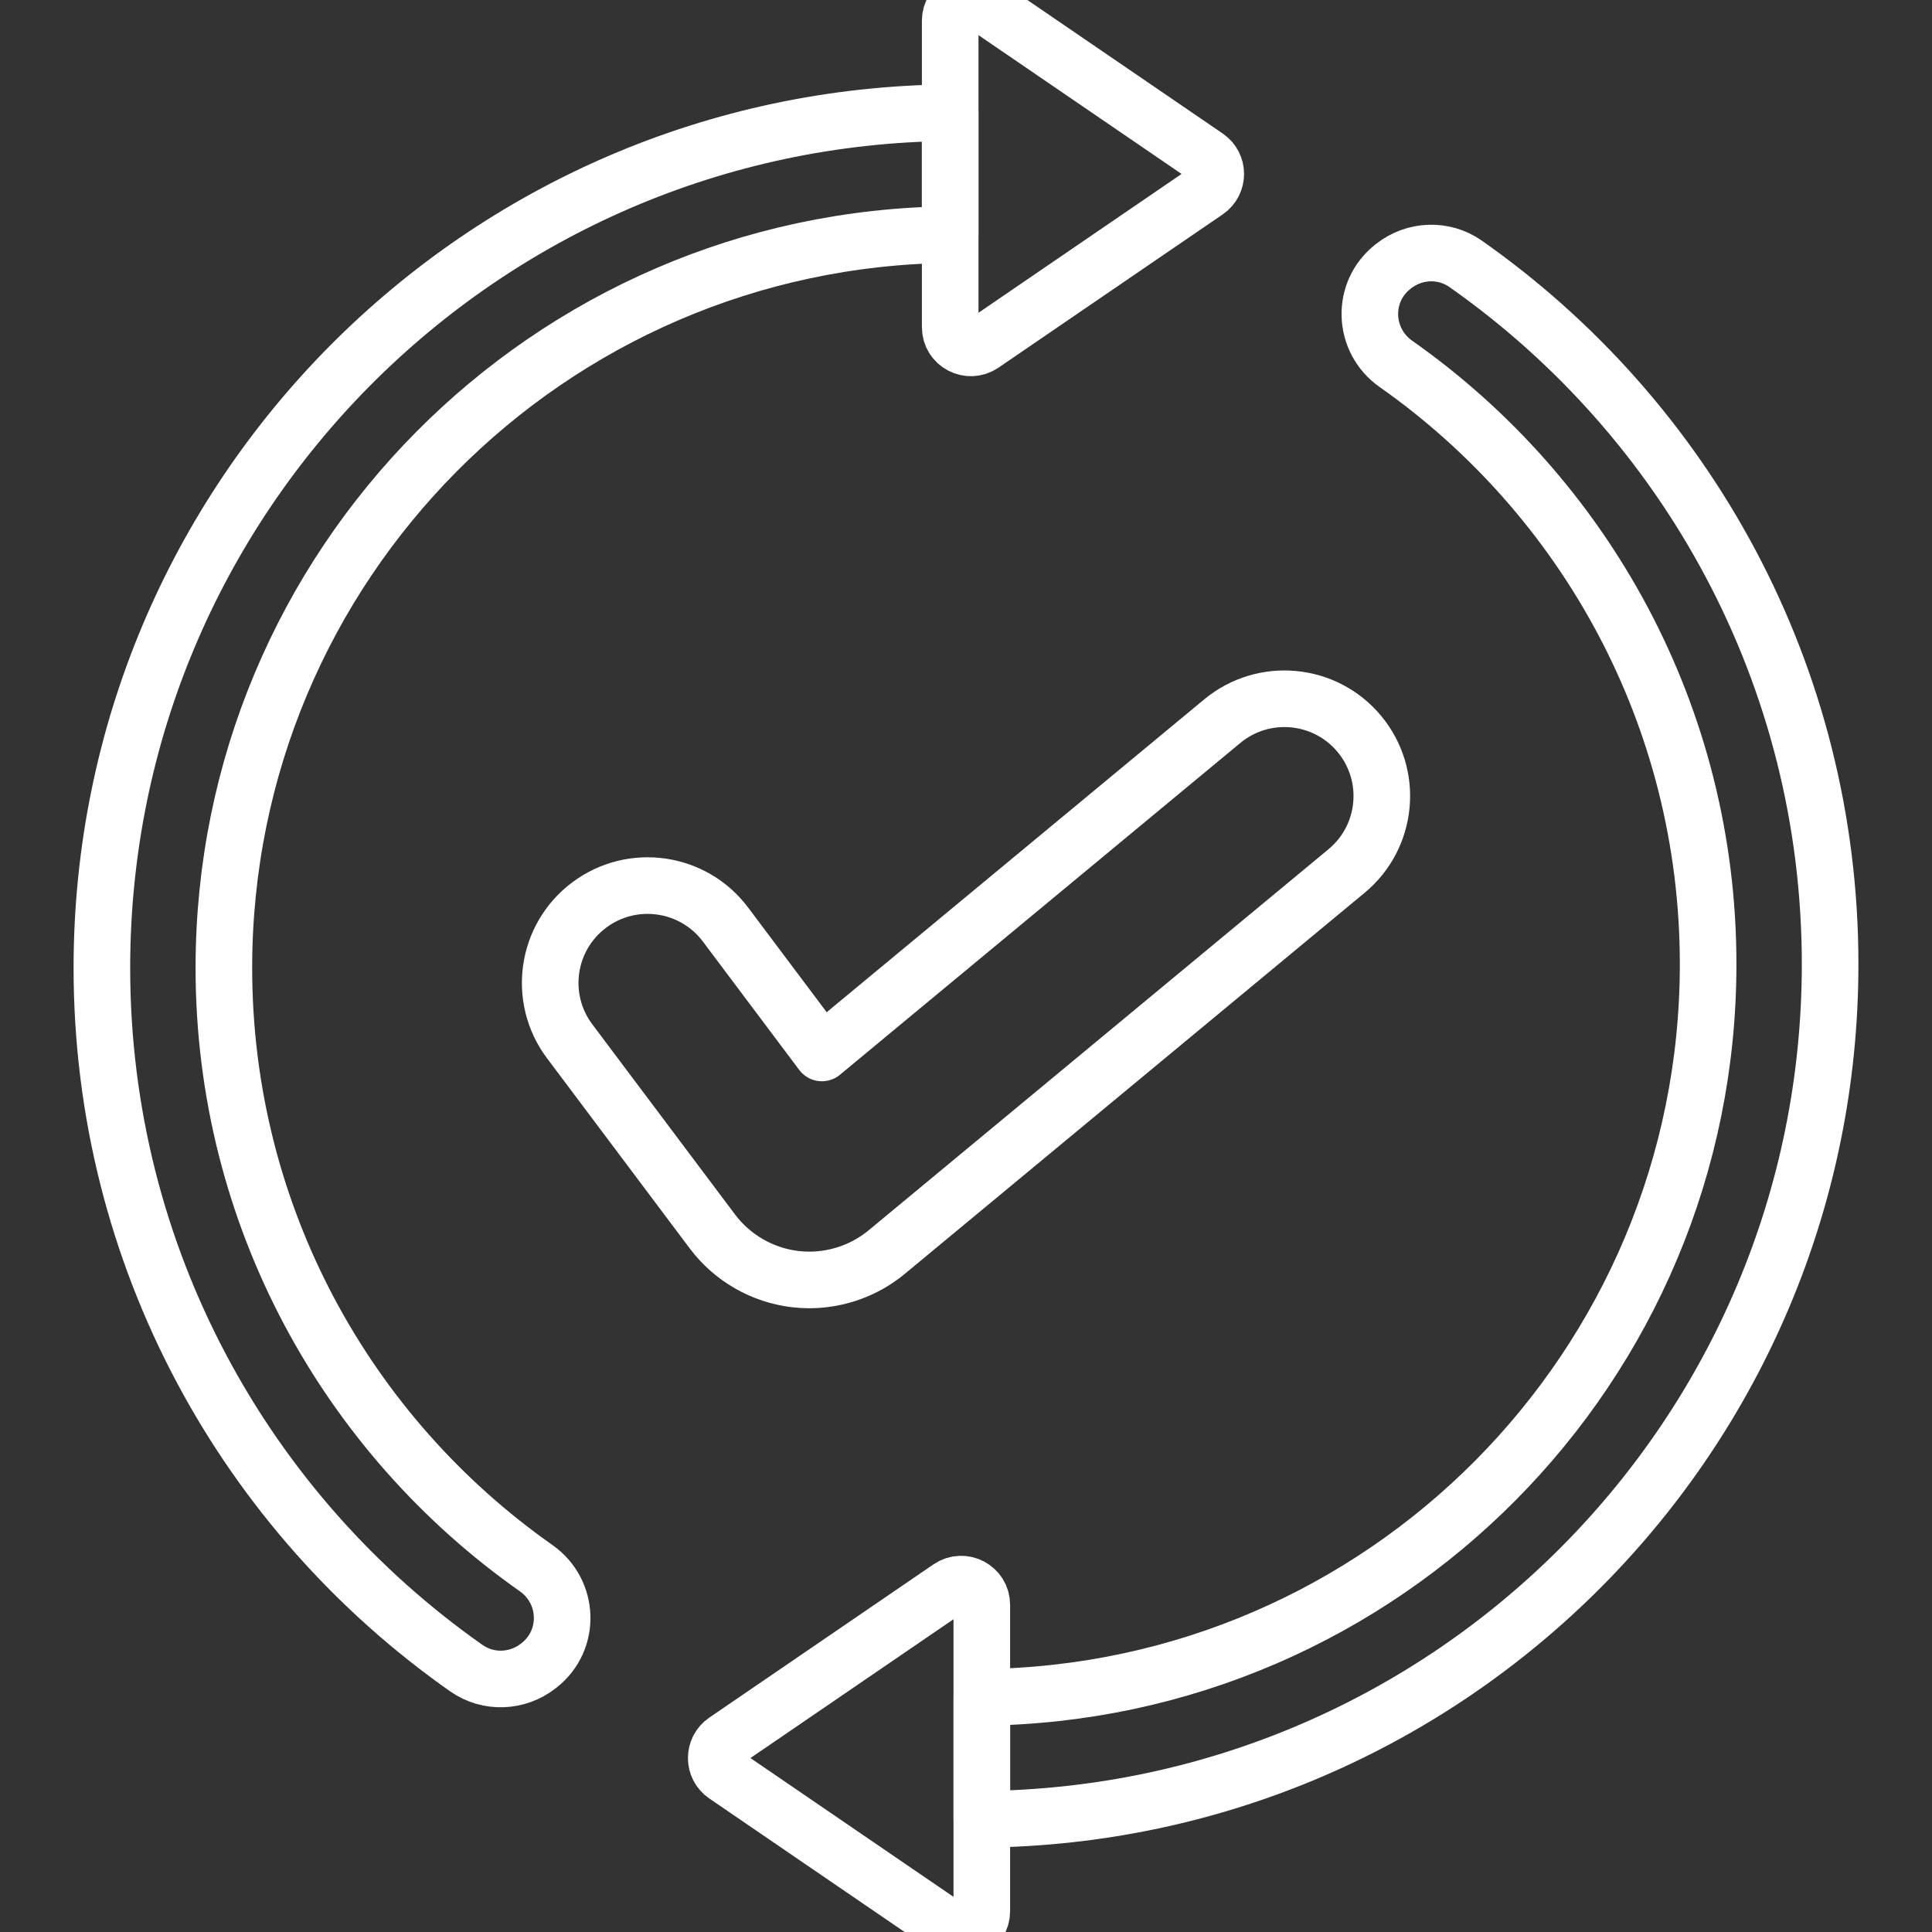 <svg xmlns="http://www.w3.org/2000/svg" width="512" height="512" viewBox="0 0 512 512" fill="none"><rect x="0" y="0" width="512" height="512" fill="#333333" stroke="none"/><g clip-path="url(#clip0_20_117)"><path d="M59.328 256.489C59.328 322.266 92.032 380.411 142.074 415.571C150.893 421.767 151.363 434.641 142.891 441.304L142.654 441.492C137.122 445.843 129.366 446.132 123.605 442.088C65.183 401.088 27 333.24 27 256.489C27 131.993 127.469 30.927 251.802 29.865V62.181C145.314 63.234 59.328 149.827 59.328 256.489Z" stroke="white" stroke-width="15" stroke-miterlimit="10" stroke-linecap="round" stroke-linejoin="round"></path><path d="M260.388 0.966L319.803 41.578C322.985 43.755 322.985 48.446 319.803 50.621L260.388 91.234C256.75 93.722 251.811 91.118 251.811 86.713V5.488C251.811 1.082 256.75 -1.521 260.388 0.966Z" stroke="white" stroke-width="15" stroke-miterlimit="10" stroke-linecap="round" stroke-linejoin="round"></path><path d="M452.672 255.511C452.672 189.734 419.968 131.589 369.926 96.429C361.107 90.233 360.637 77.359 369.109 70.696L369.346 70.508C374.878 66.157 382.634 65.868 388.395 69.912C446.817 110.912 485 178.76 485 255.511C485 380.007 384.531 481.073 260.198 482.135V449.819C366.686 448.766 452.672 362.173 452.672 255.511Z" stroke="white" stroke-width="15" stroke-miterlimit="10" stroke-linecap="round" stroke-linejoin="round"></path><path d="M251.612 511.034L192.197 470.422C189.015 468.245 189.015 463.554 192.197 461.379L251.612 420.766C255.25 418.278 260.189 420.882 260.189 425.287V506.512C260.189 510.918 255.25 513.521 251.612 511.034Z" stroke="white" stroke-width="15" stroke-miterlimit="10" stroke-linecap="round" stroke-linejoin="round"></path><path d="M214.45 339.199C213.21 339.199 211.97 339.126 210.729 338.98C206.413 338.463 202.245 337.079 198.478 334.912C194.71 332.745 191.42 329.838 188.805 326.368L150.97 275.955C142.418 264.56 144.728 248.396 156.131 239.85C167.535 231.302 183.711 233.614 192.261 245.007L217.807 279.045L323.912 191.117C334.883 182.028 351.153 183.542 360.251 194.507C369.35 205.47 367.831 221.729 356.859 230.82L234.989 331.814C229.217 336.596 221.894 339.199 214.45 339.199Z" stroke="white" stroke-width="15" stroke-miterlimit="10" stroke-linecap="round" stroke-linejoin="round"></path></g><defs><clipPath id="clip0_20_117"><rect width="512" height="512" fill="white"></rect></clipPath></defs></svg>